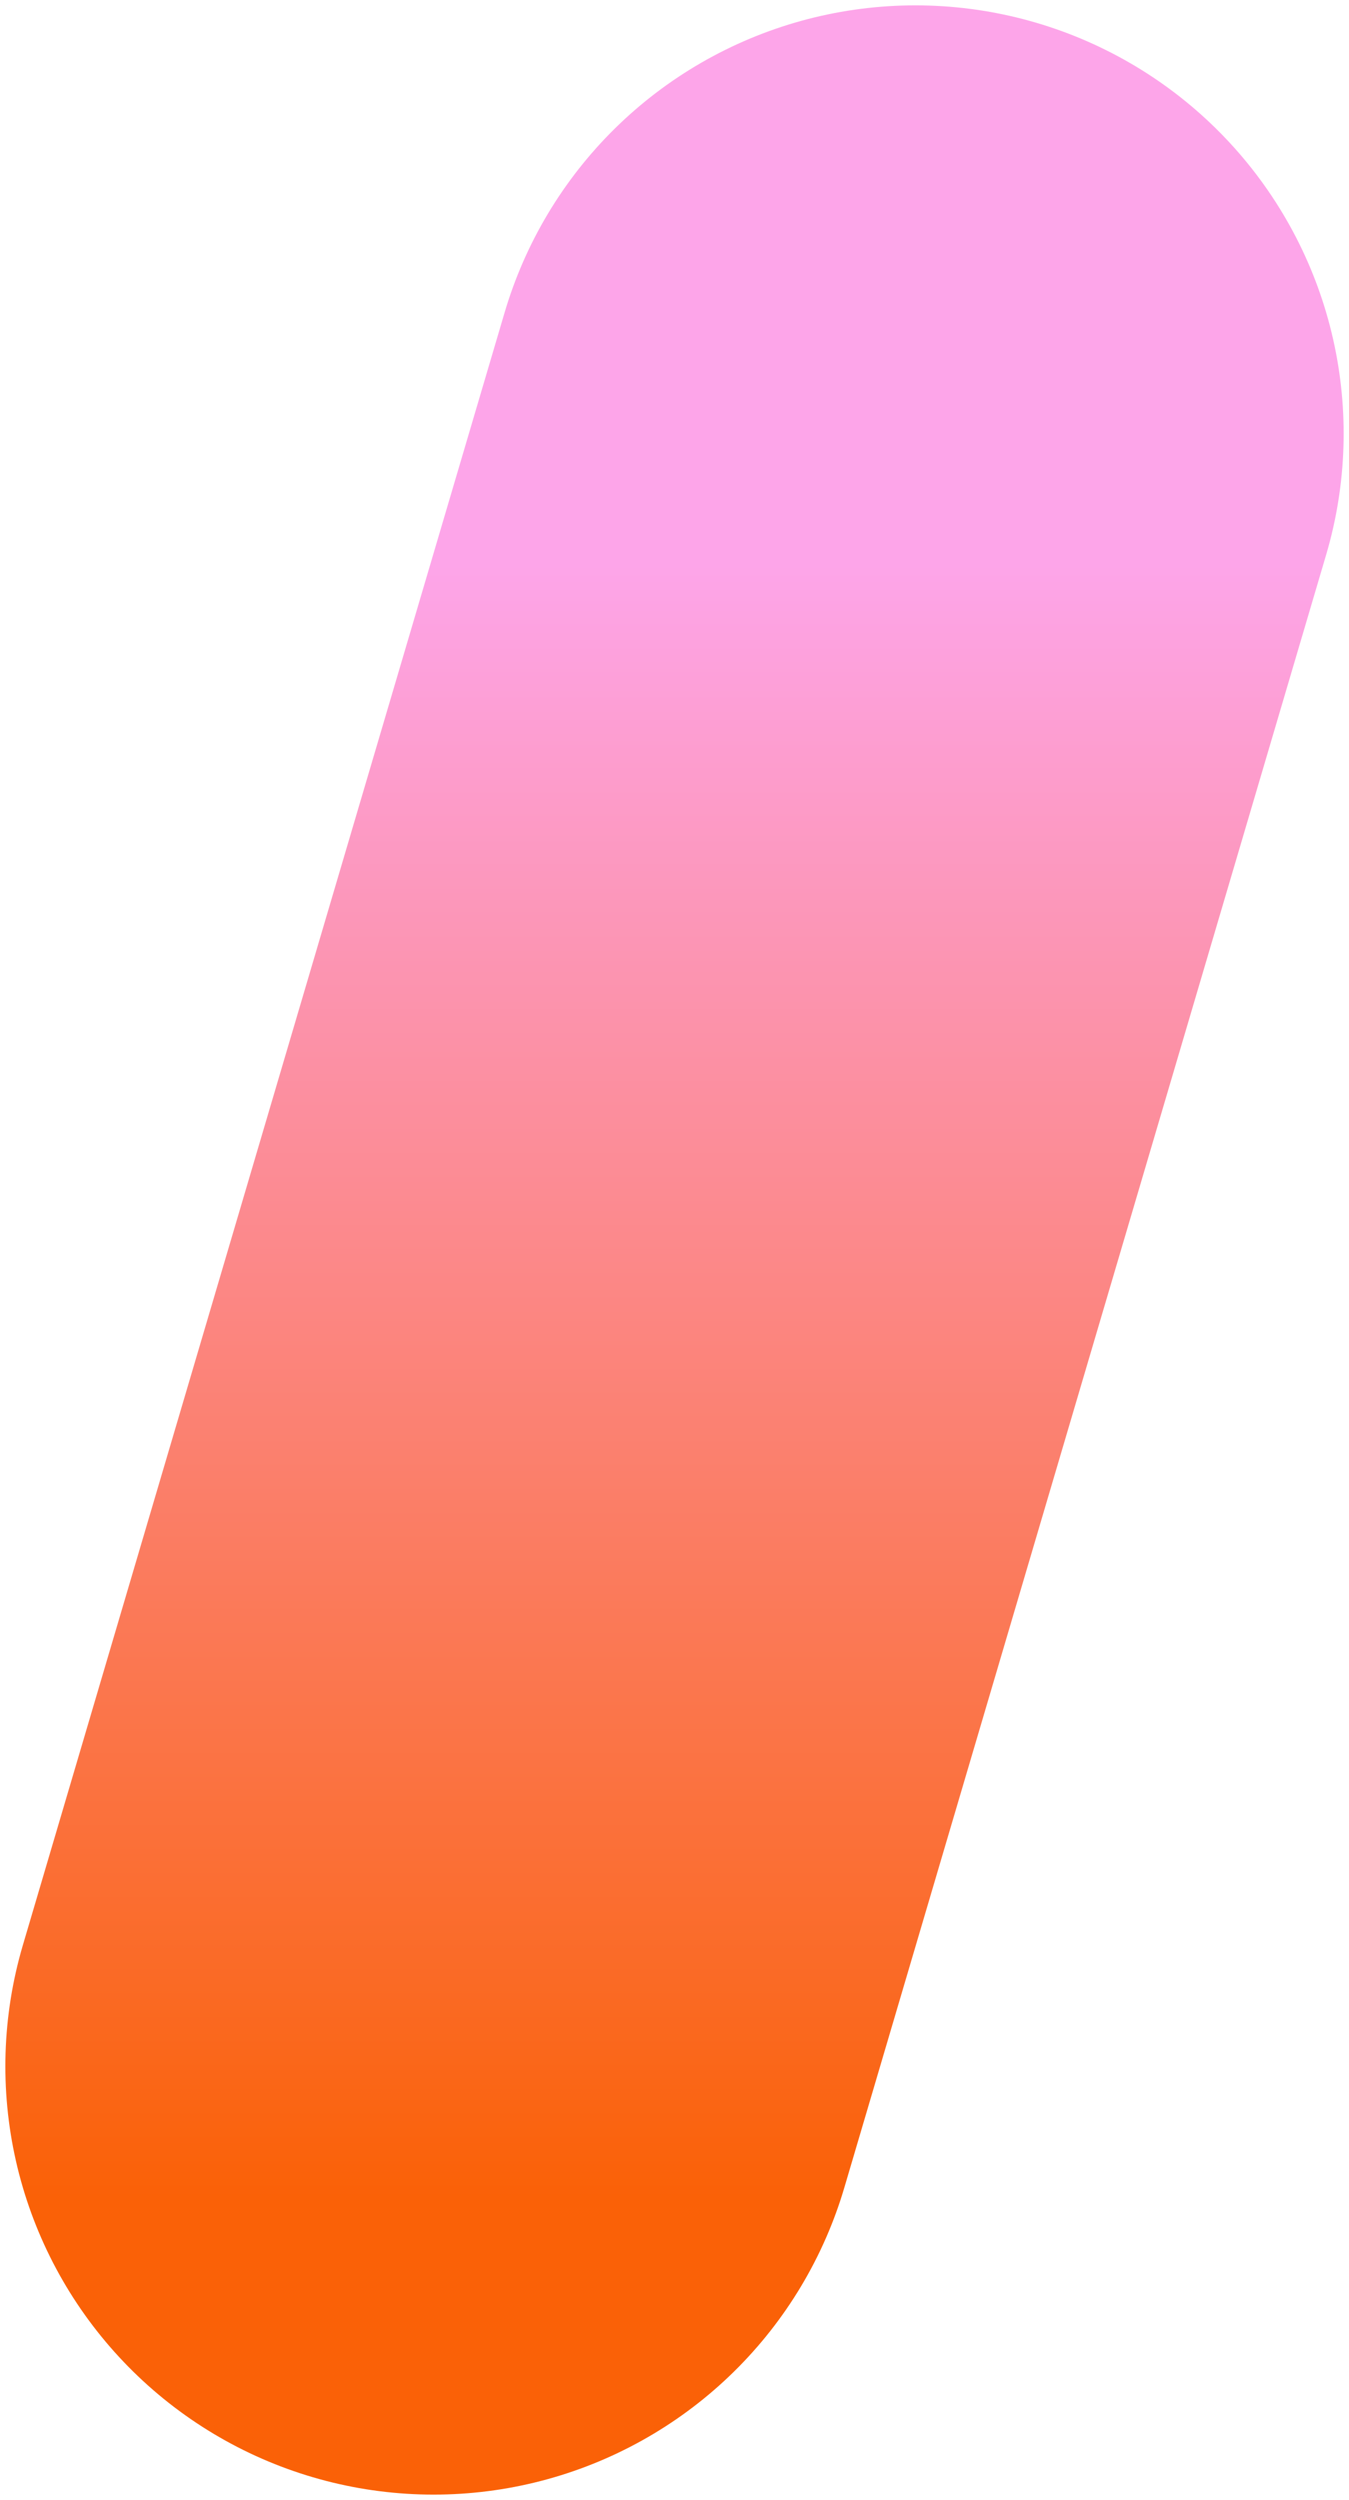<svg width="252" height="467" viewBox="0 0 252 467" fill="none" xmlns="http://www.w3.org/2000/svg">
<path d="M171 81L81 386" stroke="url(#paint0_linear_767_766)" stroke-width="160" stroke-linecap="round" stroke-linejoin="round"></path>
<defs>
<linearGradient id="paint0_linear_767_766" x1="126" y1="410.424" x2="126" y2="105.424" gradientUnits="userSpaceOnUse">
<stop stop-color="#FA6107"></stop>
<stop offset="1" stop-color="#FDA5E9"></stop>
</linearGradient>
</defs>
</svg>
